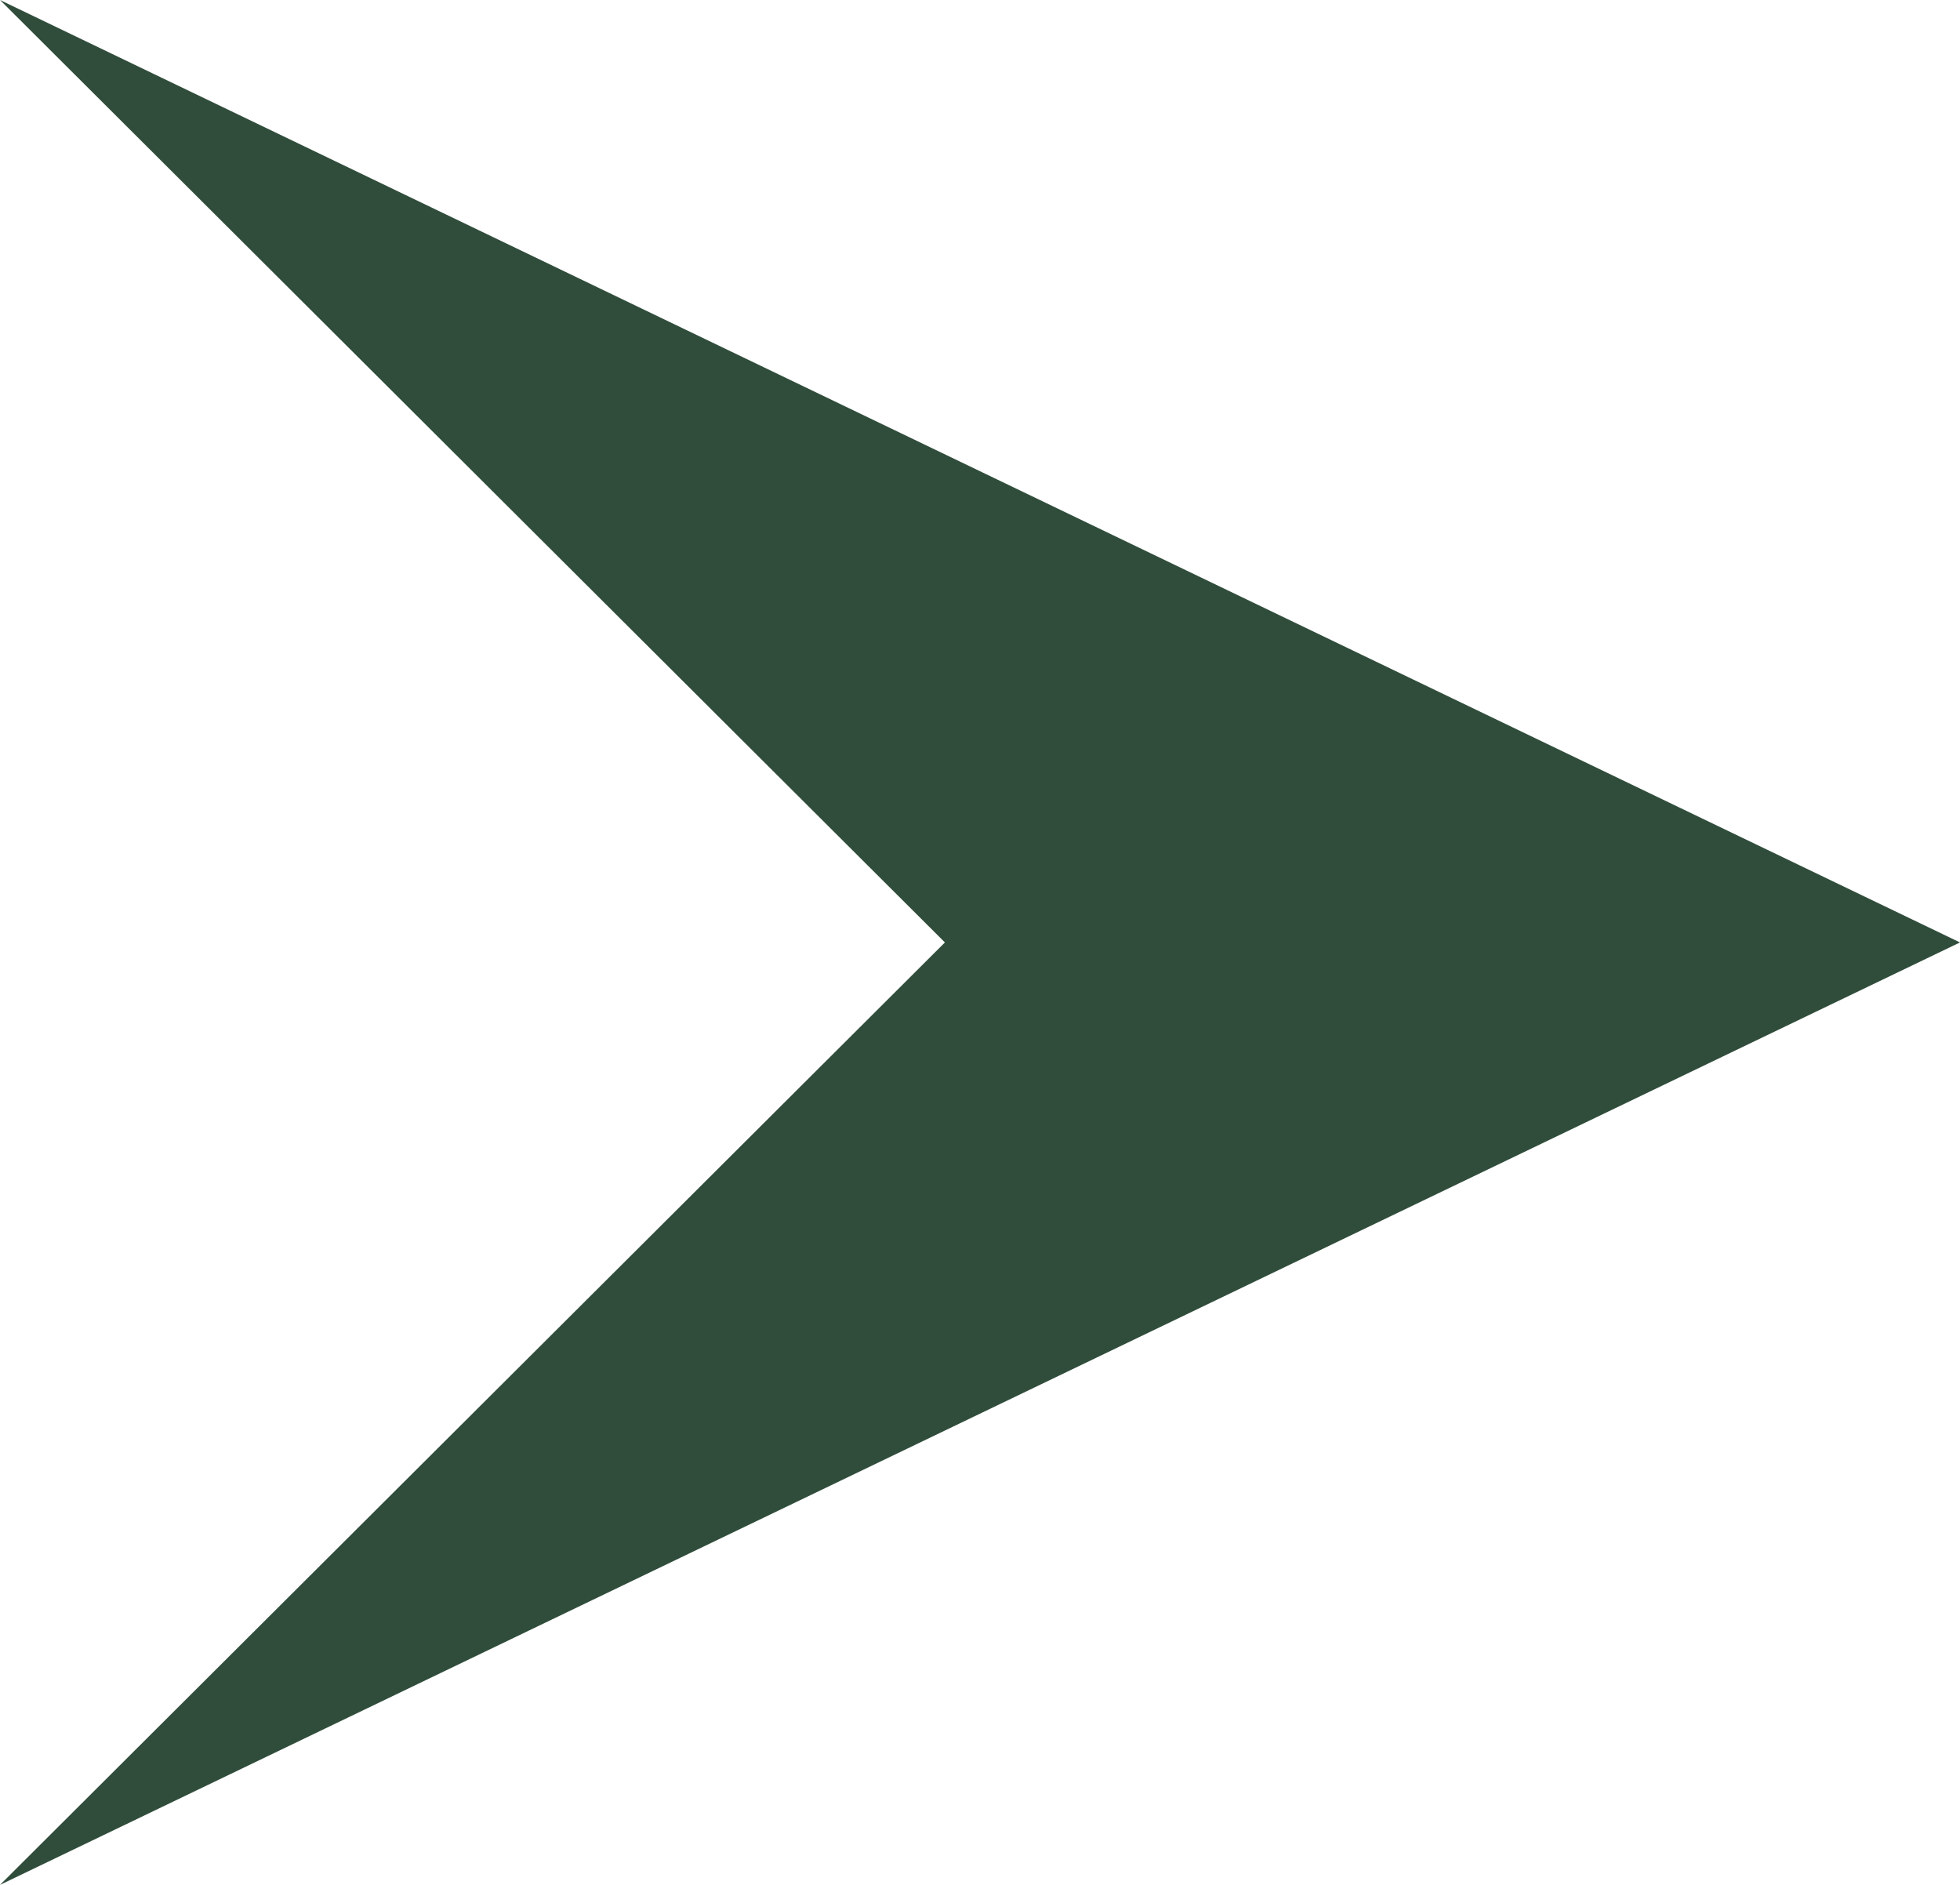 <?xml version="1.0" encoding="UTF-8"?> <svg xmlns="http://www.w3.org/2000/svg" width="104" height="100" viewBox="0 0 104 100" fill="none"> <path d="M104 50L0 100L50.138 50L0 0L104 50Z" fill="#304D3B"></path> </svg> 